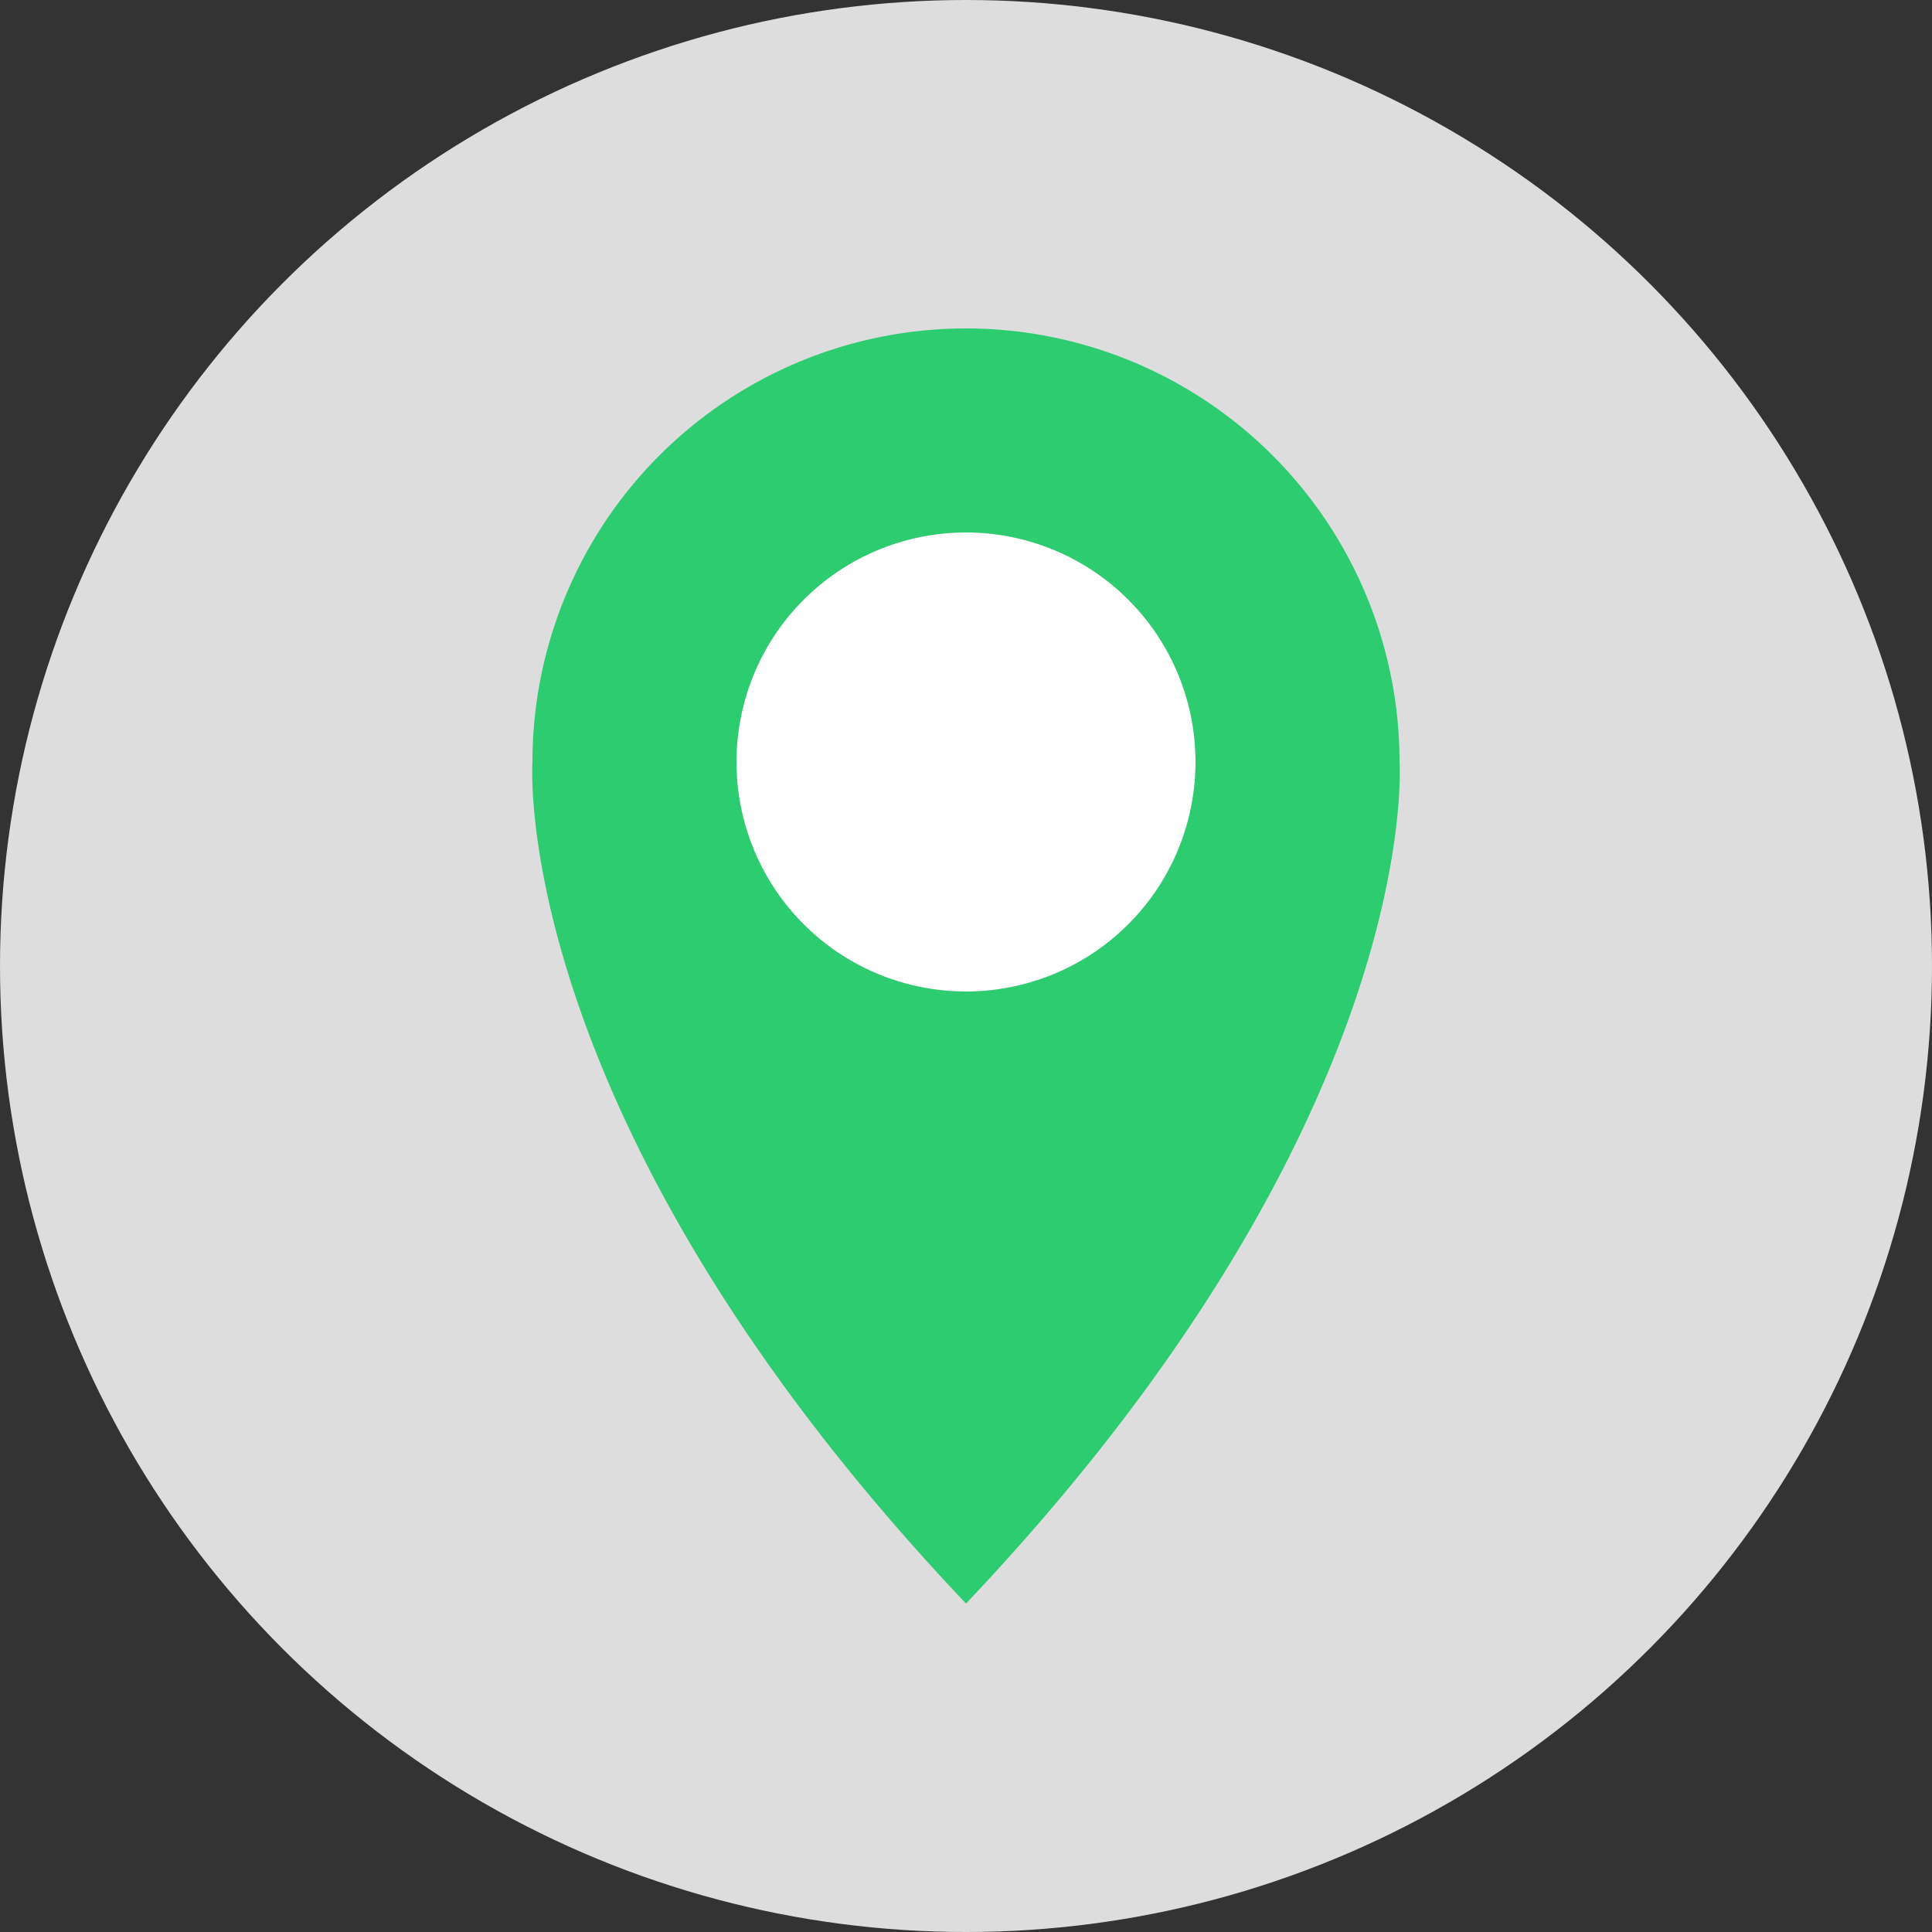 <svg id="Capa_1" data-name="Capa 1" xmlns="http://www.w3.org/2000/svg" viewBox="0 0 100 100"><rect x="0" y="0" width="100" height="100" fill="#333333" stroke="none"/><defs><style>.cls-1{fill:#ddd;}.cls-2{fill:#fff;}.cls-3{fill:#2ecc71;}</style></defs><title>icon-1</title><circle class="cls-1" cx="50" cy="50" r="50"/><path class="cls-2" d="M55.19,28.31h0C55.09,28.26,55.13,28.28,55.19,28.31Z"/><path class="cls-2" d="M55.2,28.31h0C55.3,28.36,55.41,28.41,55.2,28.31Z"/><path class="cls-2" d="M55.2,28.31h0Z"/><circle class="cls-2" cx="50" cy="39.44" r="11.88"/><path class="cls-3" d="M50,17A22.44,22.44,0,0,0,27.56,39.44S26.24,57.92,50,83C73.76,57.92,72.44,39.44,72.44,39.44A22.44,22.44,0,0,0,50,17Zm0,34.32A11.88,11.88,0,1,1,61.88,39.44,11.88,11.88,0,0,1,50,51.32Z"/></svg>